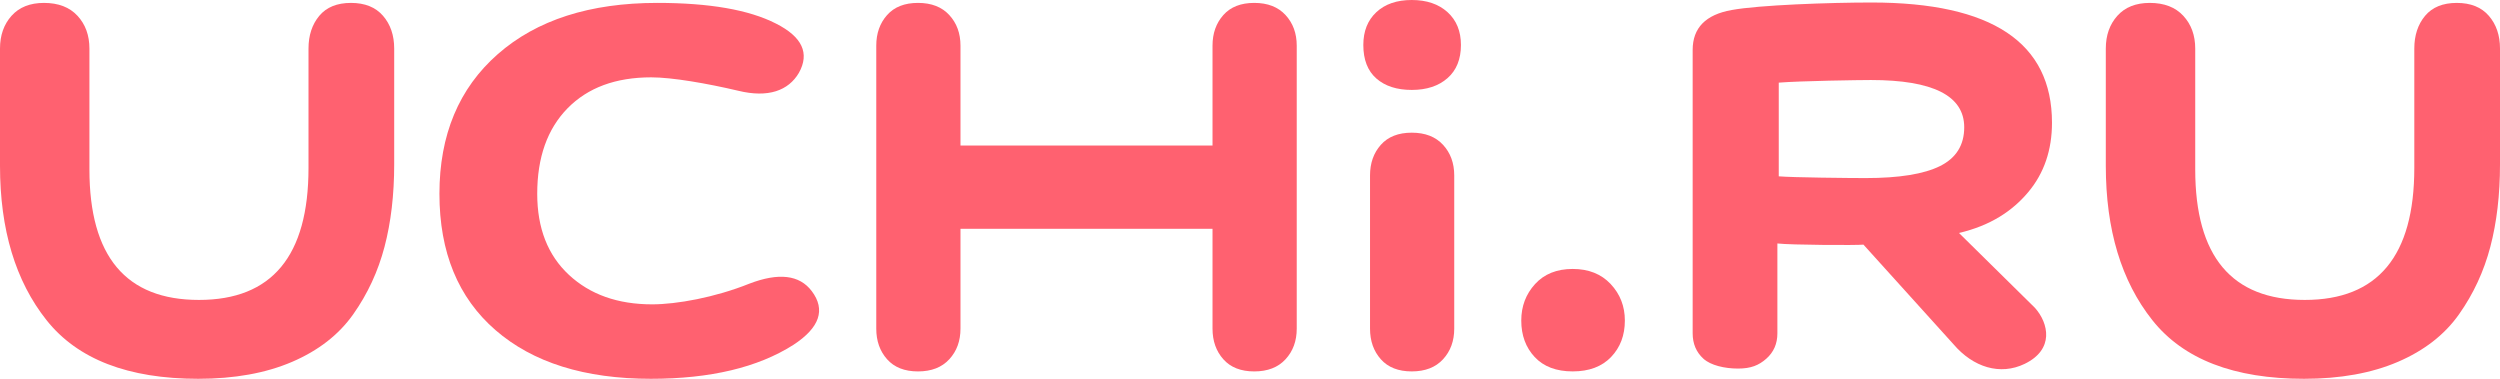 <?xml version="1.0" encoding="UTF-8"?> <svg xmlns="http://www.w3.org/2000/svg" width="264" height="40" viewBox="0 0 264 40" fill="none"> <path fill-rule="evenodd" clip-rule="evenodd" d="M32.578 5.132C32.578 3.731 32.959 2.577 33.718 1.668C34.48 0.76 35.594 0.307 37.063 0.307C38.532 0.307 39.66 0.76 40.447 1.668C41.234 2.577 41.627 3.731 41.627 5.132V17.352C41.627 20.568 41.286 23.474 40.604 26.068C39.922 28.663 38.82 31.037 37.299 33.19C35.778 35.344 33.627 37.017 30.847 38.211C28.066 39.404 24.761 40 20.932 40C13.535 40 8.197 37.938 4.918 33.813C1.639 29.687 0 24.252 0 17.507V5.132C0 3.731 0.406 2.577 1.219 1.668C2.033 0.76 3.174 0.307 4.643 0.307C6.164 0.307 7.344 0.76 8.184 1.668C9.023 2.577 9.443 3.731 9.443 5.132V17.896C9.443 27.08 13.298 31.672 21.01 31.672C28.722 31.672 32.578 27.028 32.578 17.74V5.132Z" fill="#FF6170"></path> <path fill-rule="evenodd" clip-rule="evenodd" d="M204.871 17.534C206.571 16.686 207.422 15.322 207.422 13.442C207.422 10.114 204.136 8.45 197.566 8.45C196.371 8.45 190.135 8.542 187.837 8.727V18.621C189.262 18.744 195.314 18.805 197.014 18.805C200.552 18.805 203.172 18.381 204.871 17.534V17.534ZM178.745 5.268C178.745 2.949 180.119 1.546 182.864 1.058C185.758 0.529 193.175 0.265 197.638 0.265C210.339 0.265 216.69 4.496 216.69 12.957C216.69 15.845 215.857 18.286 214.189 20.28C212.522 22.273 210.208 23.819 206.868 24.602L214.895 32.514C216.336 34.135 216.957 36.898 213.804 38.423C211.22 39.673 208.373 38.793 206.292 36.358L196.78 25.832C196.143 25.914 189.017 25.873 187.692 25.71V35.199C187.692 36.298 187.301 37.193 186.516 37.884C185.731 38.575 184.904 38.921 183.531 38.921C182.109 38.921 180.646 38.575 179.886 37.884C179.125 37.193 178.745 36.298 178.745 35.199V5.268Z" fill="#FF6170"></path> <path fill-rule="evenodd" clip-rule="evenodd" d="M254.951 5.132C254.951 3.731 255.332 2.577 256.091 1.668C256.853 0.76 257.967 0.307 259.436 0.307C260.905 0.307 262.033 0.76 262.82 1.668C263.607 2.577 264 3.731 264 5.132V17.352C264 20.568 263.659 23.474 262.978 26.068C262.295 28.663 261.193 31.037 259.672 33.19C258.151 35.344 256 37.017 253.22 38.211C250.439 39.404 247.134 40 243.305 40C235.908 40 230.57 37.938 227.291 33.813C224.012 29.687 222.373 24.252 222.373 17.507V5.132C222.373 3.731 222.779 2.577 223.592 1.668C224.406 0.76 225.547 0.307 227.016 0.307C228.537 0.307 229.717 0.76 230.557 1.668C231.396 2.577 231.816 3.731 231.816 5.132V17.896C231.816 27.08 235.671 31.672 243.383 31.672C251.095 31.672 254.951 27.028 254.951 17.74V5.132Z" fill="#FF6170"></path> <path fill-rule="evenodd" clip-rule="evenodd" d="M68.731 40C61.742 40 56.274 38.288 52.327 34.863C48.379 31.439 46.404 26.639 46.404 20.465C46.404 14.238 48.46 9.322 52.569 5.715C56.679 2.109 62.292 0.306 69.411 0.306C74.912 0.306 79.086 1.032 81.933 2.485C84.715 3.886 85.525 5.625 84.359 7.7C83.26 9.568 81.124 10.36 77.953 9.582C74.653 8.804 70.967 8.167 68.768 8.167C65.014 8.167 62.07 9.257 59.934 11.436C57.798 13.615 56.731 16.624 56.731 20.465C56.731 24.097 57.846 26.951 60.08 29.026C62.312 31.102 65.241 32.139 68.865 32.139C71.454 32.139 75.494 31.413 79.118 29.96C82.224 28.766 84.425 29.026 85.719 30.738C87.208 32.71 86.561 34.603 83.778 36.42C80.024 38.807 75.009 40 68.731 40" fill="#FF6170"></path> <path fill-rule="evenodd" clip-rule="evenodd" d="M145.344 1.284C146.261 0.429 147.508 0 149.081 0C150.655 0 151.915 0.429 152.859 1.284C153.803 2.141 154.275 3.295 154.275 4.748C154.275 6.253 153.803 7.42 152.859 8.25C151.915 9.081 150.655 9.496 149.081 9.496C147.508 9.496 146.261 9.093 145.344 8.289C144.426 7.485 143.967 6.304 143.967 4.748C143.967 3.295 144.426 2.141 145.344 1.284" fill="#FF6170"></path> <path fill-rule="evenodd" clip-rule="evenodd" d="M135.754 1.59C134.967 0.734 133.866 0.306 132.449 0.306C131.033 0.306 129.944 0.734 129.184 1.59C128.423 2.446 128.042 3.524 128.042 4.82V15.366H101.427V4.82C101.427 3.524 101.034 2.446 100.246 1.59C99.46 0.734 98.358 0.306 96.941 0.306C95.525 0.306 94.436 0.734 93.676 1.59C92.915 2.446 92.534 3.524 92.534 4.82V34.707C92.534 36.005 92.915 37.082 93.676 37.937C94.436 38.794 95.525 39.222 96.941 39.222C98.358 39.222 99.46 38.794 100.246 37.937C101.034 37.082 101.427 36.005 101.427 34.707V24.161H128.042V34.707C128.042 36.005 128.423 37.082 129.184 37.937C129.944 38.794 131.033 39.222 132.449 39.222C133.866 39.222 134.967 38.794 135.754 37.937C136.542 37.082 136.935 36.005 136.935 34.707V4.82C136.935 3.524 136.542 2.446 135.754 1.59" fill="#FF6170"></path> <path fill-rule="evenodd" clip-rule="evenodd" d="M144.675 18.525C144.675 17.228 145.055 16.151 145.816 15.295C146.577 14.439 147.665 14.011 149.082 14.011C150.499 14.011 151.6 14.439 152.387 15.295C153.174 16.151 153.567 17.228 153.567 18.525V34.707C153.567 36.004 153.174 37.081 152.387 37.937C151.6 38.793 150.499 39.221 149.082 39.221C147.665 39.221 146.577 38.793 145.816 37.937C145.055 37.081 144.675 36.004 144.675 34.707V18.525Z" fill="#FF6170"></path> <path fill-rule="evenodd" clip-rule="evenodd" d="M162.102 29.997C163.073 28.933 164.397 28.401 166.076 28.401C167.755 28.401 169.093 28.933 170.089 29.997C171.086 31.061 171.585 32.345 171.585 33.85C171.585 35.407 171.099 36.69 170.128 37.702C169.159 38.714 167.807 39.22 166.076 39.22C164.345 39.22 163.007 38.714 162.063 37.702C161.118 36.69 160.646 35.407 160.646 33.85C160.646 32.345 161.132 31.061 162.102 29.997" fill="#FF6170"></path> </svg> 